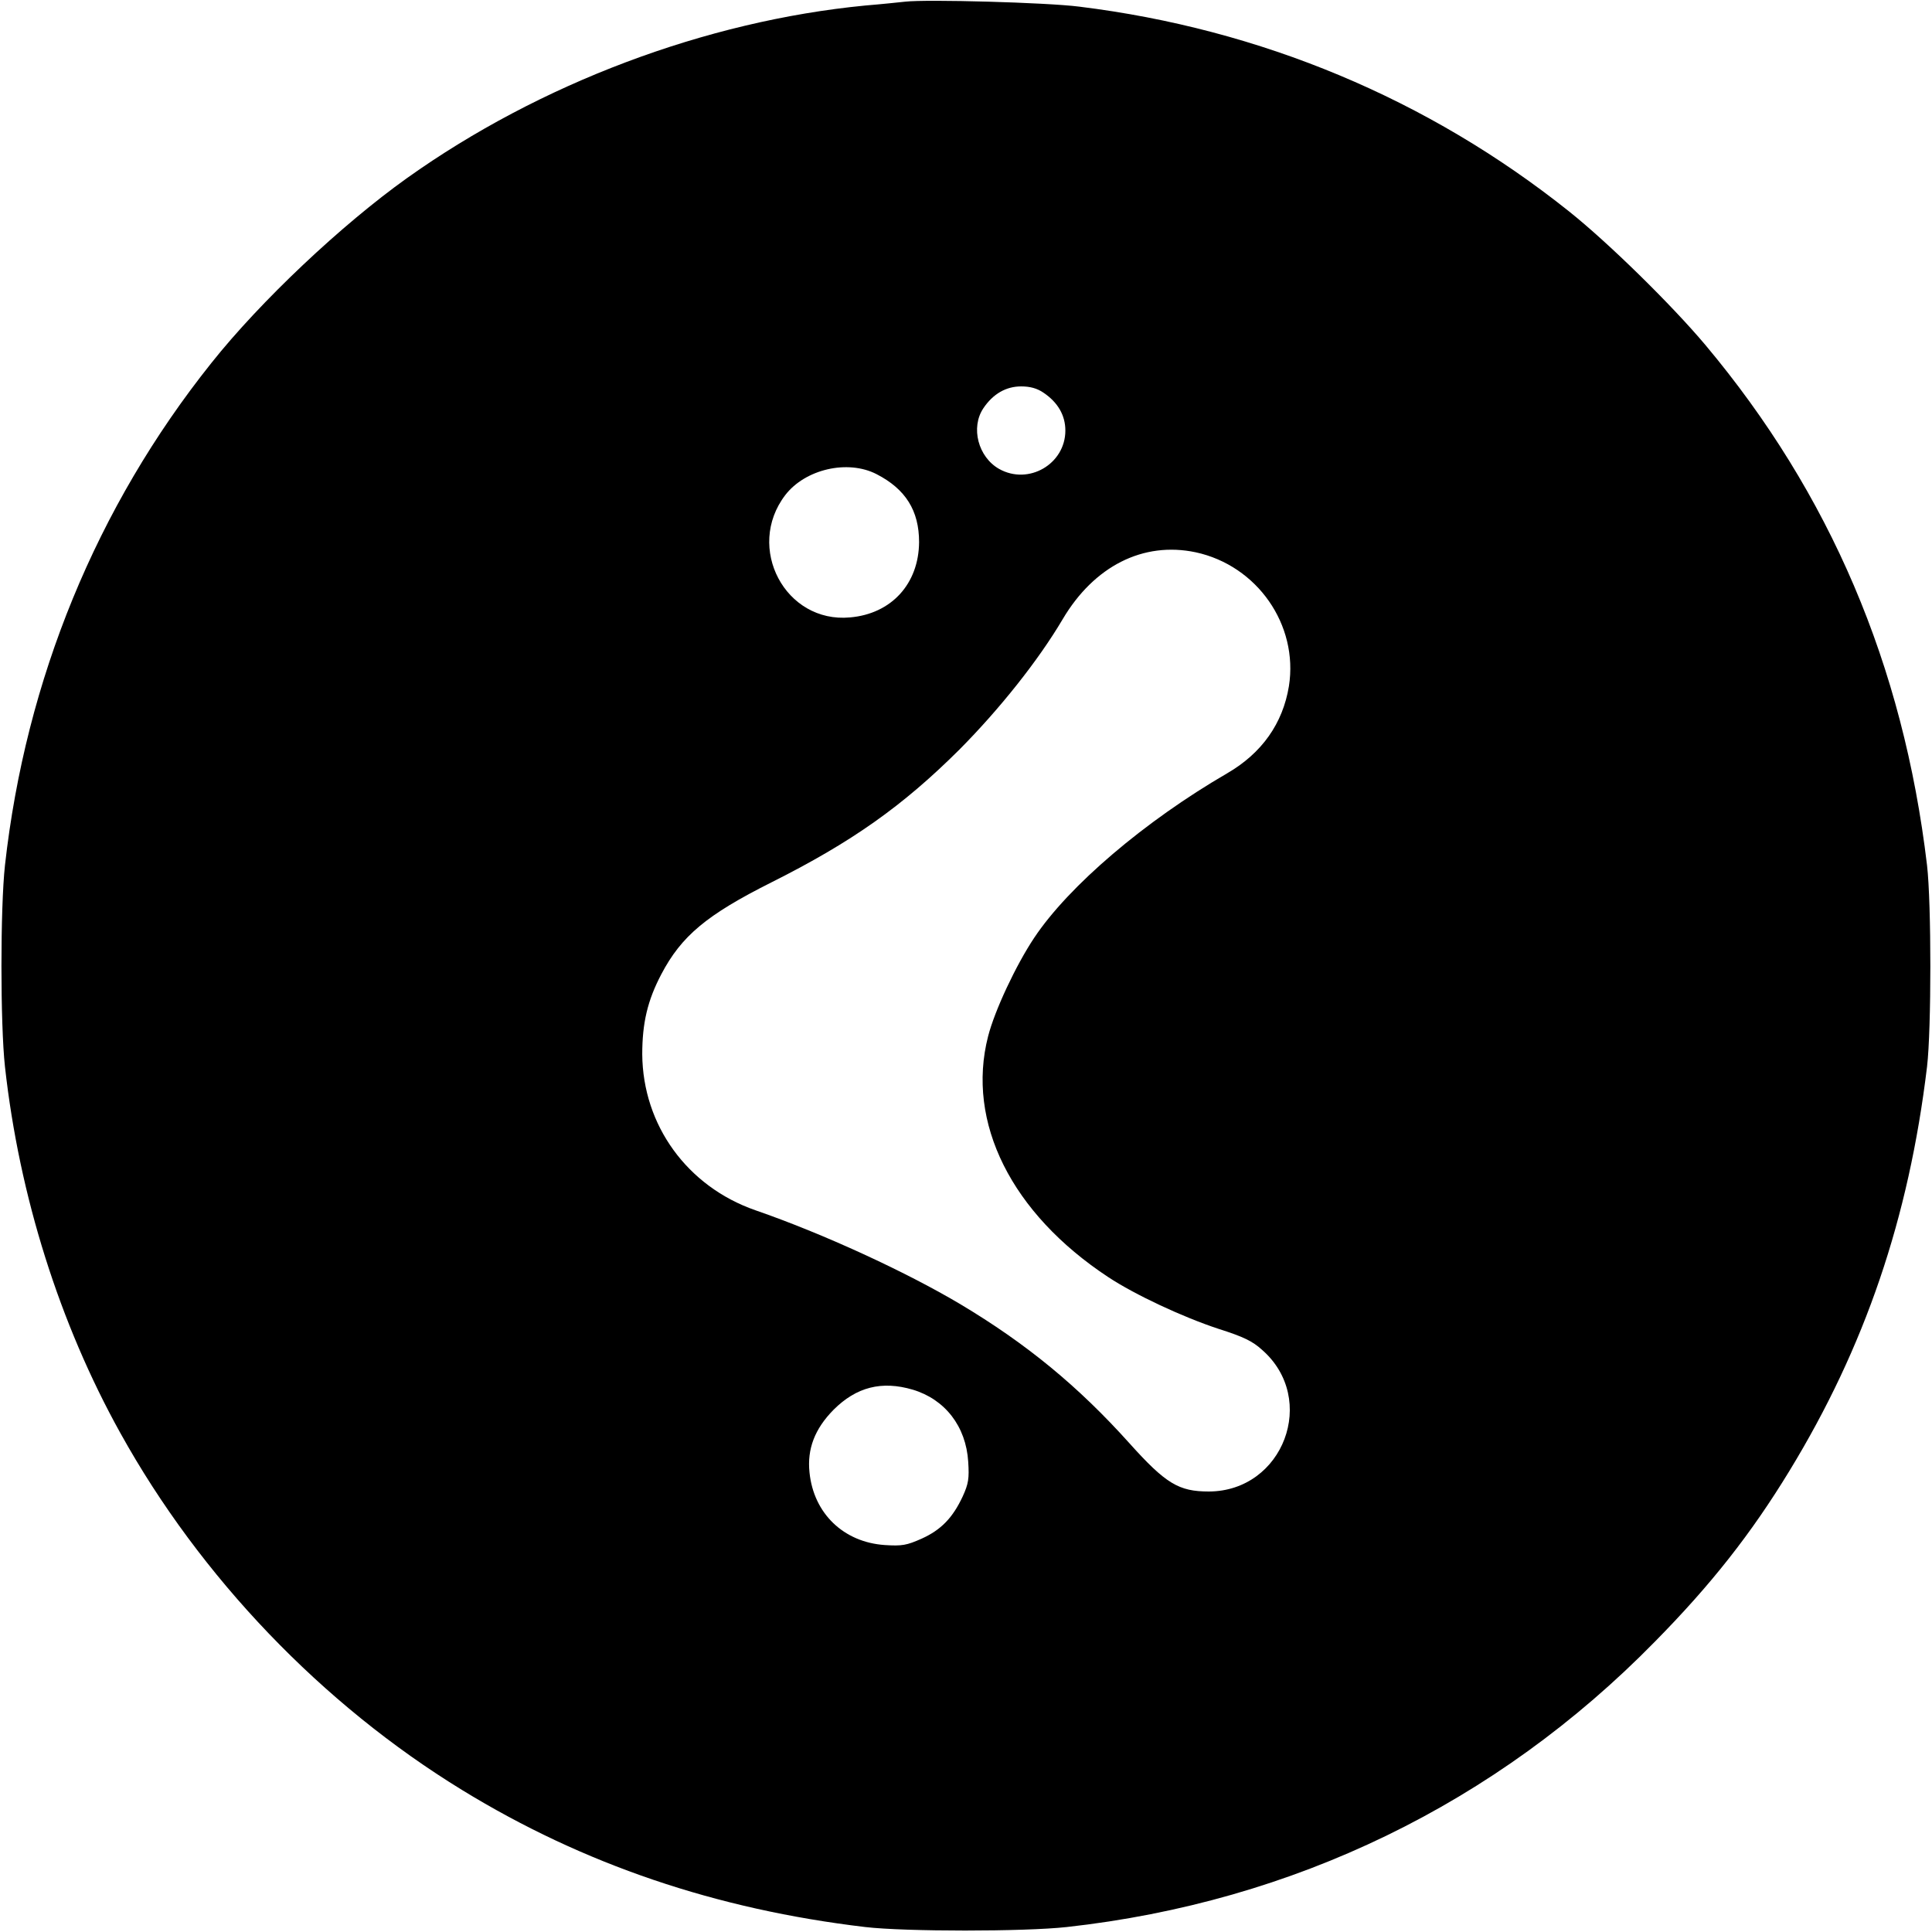 <?xml version="1.0" standalone="no"?>
<!DOCTYPE svg PUBLIC "-//W3C//DTD SVG 20010904//EN"
 "http://www.w3.org/TR/2001/REC-SVG-20010904/DTD/svg10.dtd">
<svg version="1.0" xmlns="http://www.w3.org/2000/svg"
 width="700pt" height="700pt" viewBox="0 0 700 700"
 preserveAspectRatio="xMidYMid meet">
<g transform="translate(0,700) scale(0.1,-0.1)"
fill="#000000" stroke="none">
<path d="M3280 6994 c-19 -2 -84 -9 -145 -14 -578 -56 -1180 -283 -1660 -625
-237 -169 -531 -446 -709 -670 -416 -521 -673 -1147 -748 -1820 -17 -155 -17
-575 0 -730 52 -469 198 -931 418 -1327 290 -523 731 -983 1239 -1294 439
-269 920 -432 1460 -496 145 -17 576 -17 730 0 822 91 1556 447 2131 1034 203
206 348 390 487 618 274 449 433 916 499 1465 16 136 16 592 0 730 -86 725
-352 1347 -803 1885 -122 145 -351 370 -494 484 -510 407 -1117 661 -1775 742
-117 15 -553 27 -630 18z m501 -1417 c52 -35 79 -82 79 -137 0 -121 -133 -199
-240 -139 -76 43 -104 150 -57 220 35 52 82 79 137 79 32 0 58 -7 81 -23z
m-605 -295 c105 -54 154 -132 154 -246 -1 -151 -100 -260 -250 -273 -235 -22
-380 253 -235 443 72 94 226 130 331 76z m1156 -283 c223 -48 373 -263 338
-485 -22 -135 -98 -243 -224 -316 -298 -173 -574 -408 -699 -596 -66 -99 -143
-263 -167 -357 -80 -312 85 -641 435 -872 97 -64 270 -145 401 -188 88 -28
122 -44 157 -76 203 -178 77 -512 -193 -513 -109 0 -156 28 -288 175 -185 206
-372 360 -613 504 -197 117 -496 255 -742 340 -247 86 -408 308 -410 565 0
113 19 195 69 290 73 139 164 215 399 333 291 146 475 276 681 481 145 146
286 323 374 472 114 193 292 283 482 243z m-1025 -3034 c117 -35 193 -133 201
-261 4 -61 1 -80 -20 -126 -36 -77 -78 -121 -149 -153 -54 -24 -71 -27 -133
-23 -149 10 -258 114 -273 263 -9 85 19 158 87 227 83 83 175 106 287 73z"/>
</g>
</svg>
